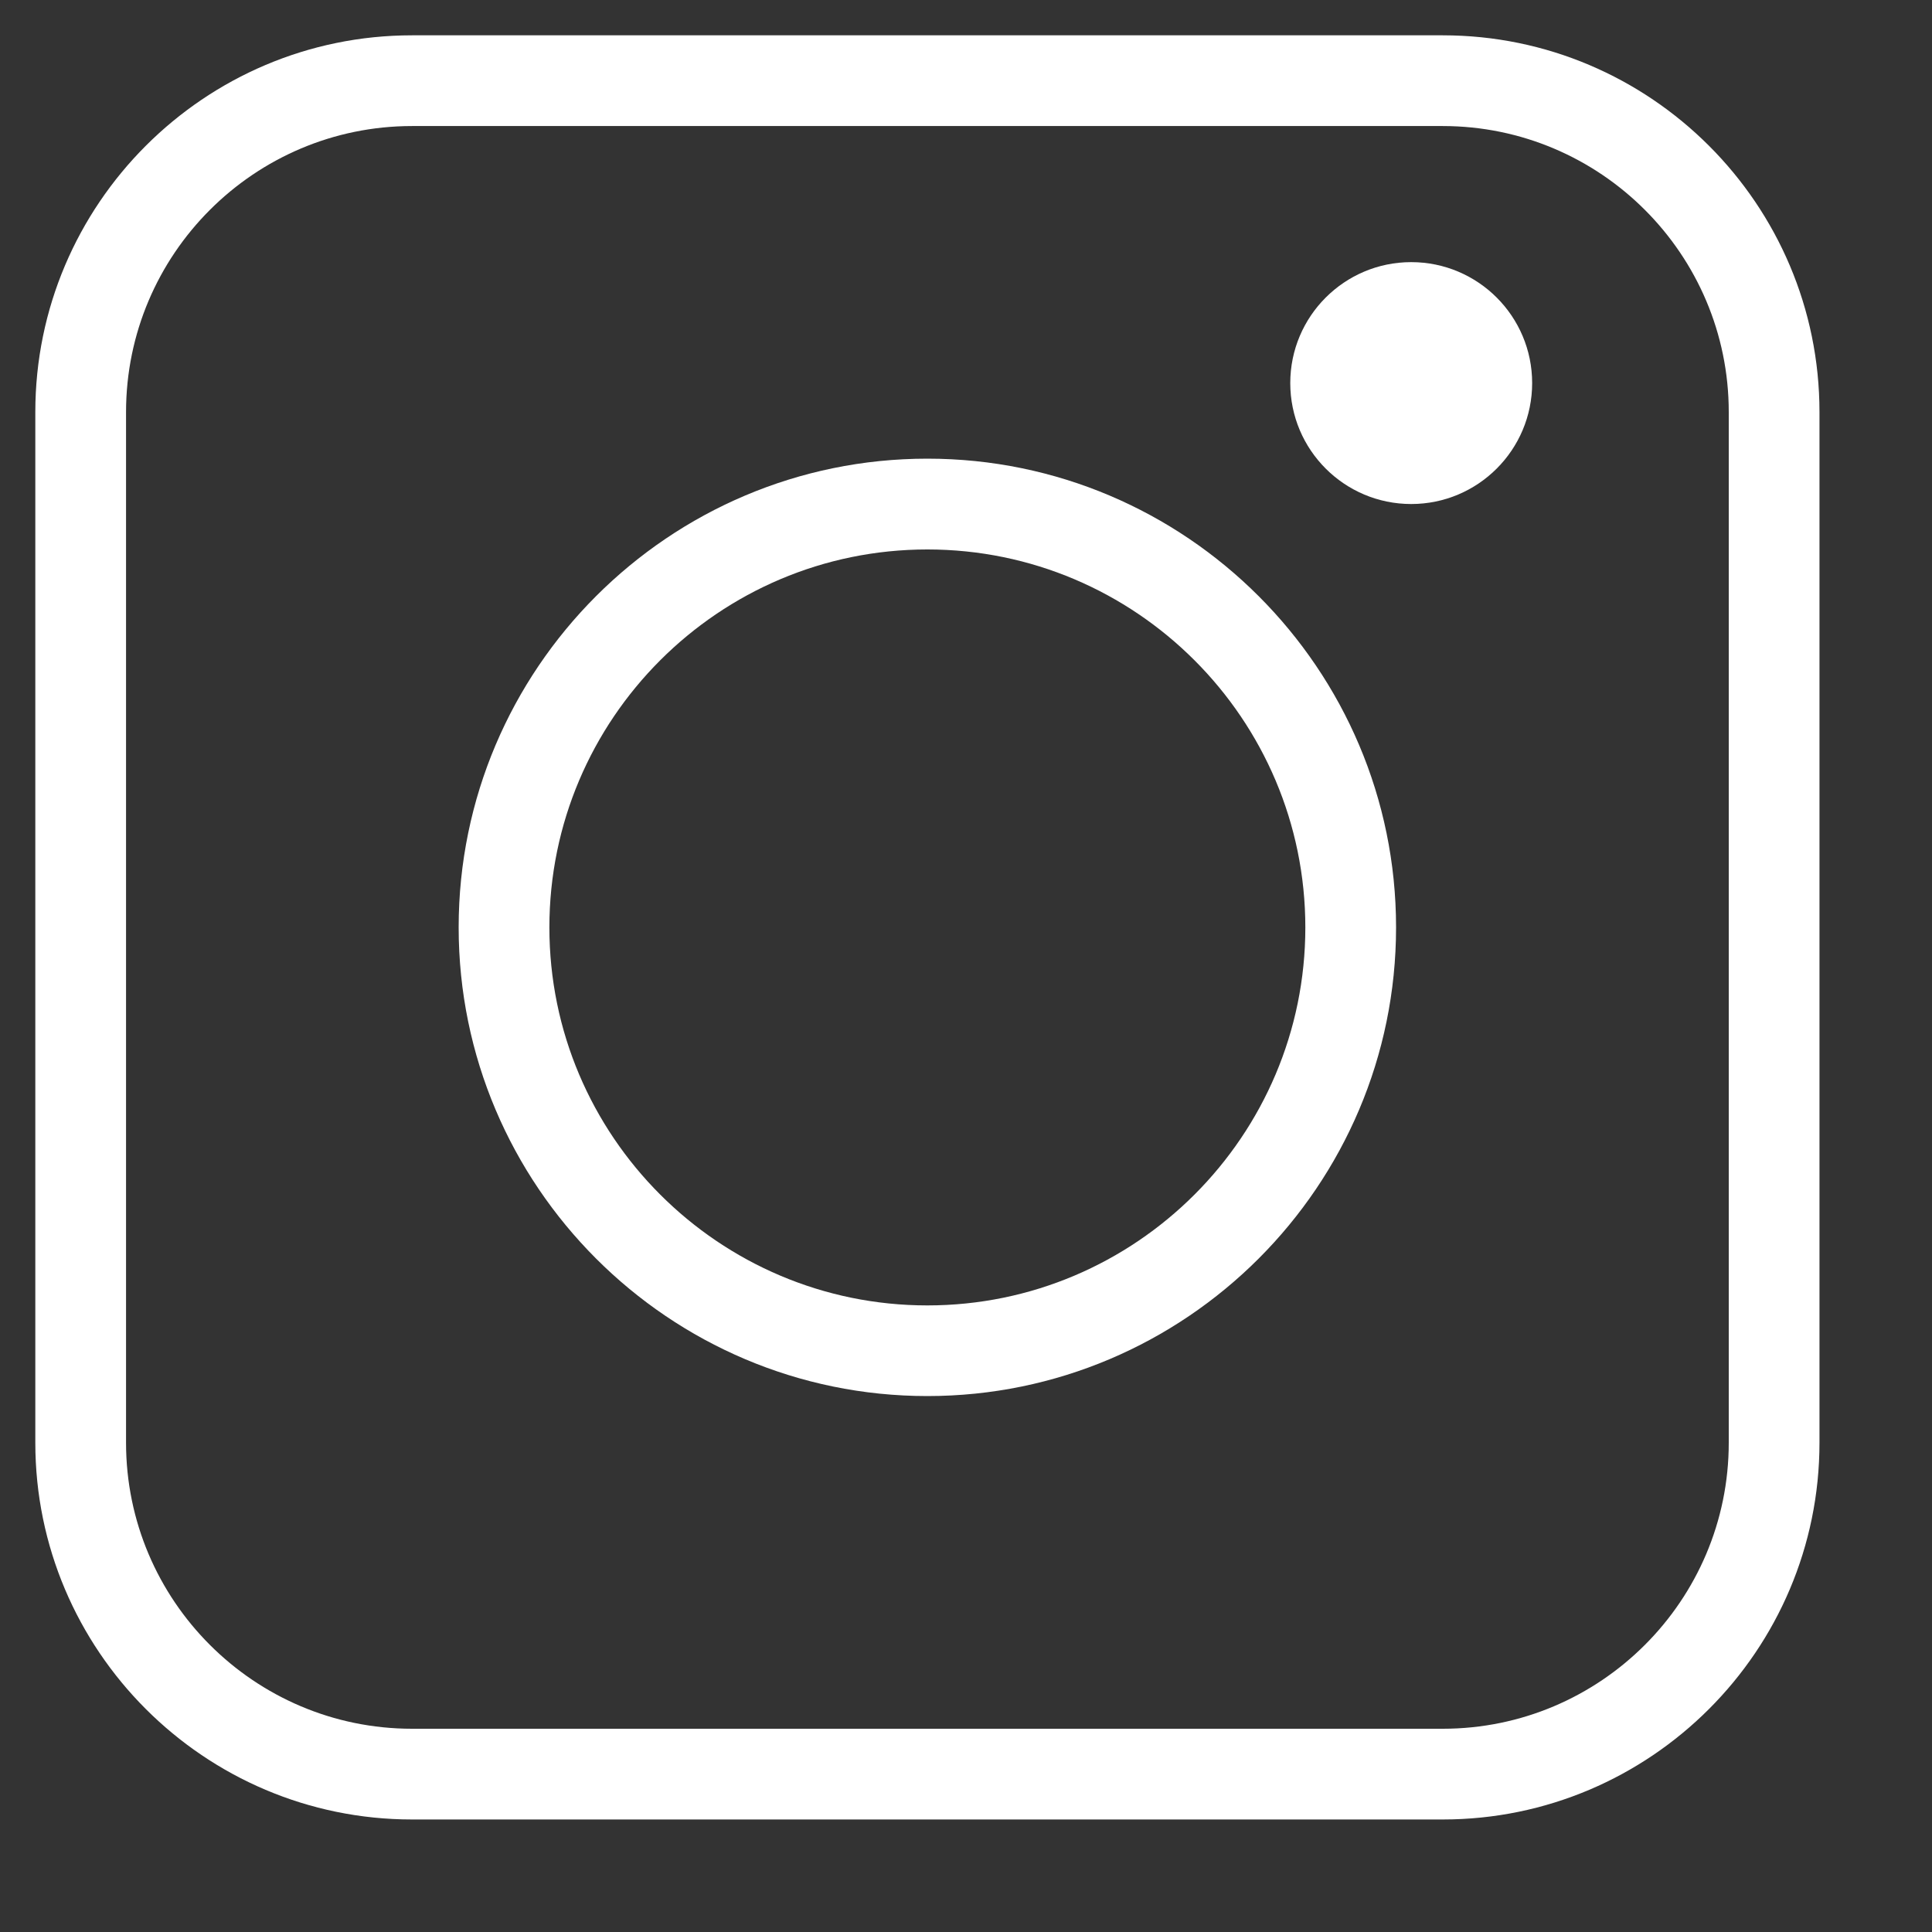 <svg height="25" viewBox="0 0 25 25" width="25" xmlns="http://www.w3.org/2000/svg"><rect x="0" y="0" width="25" height="25" fill="#333333" stroke="none"/><g fill="#fff" fill-rule="evenodd" transform="translate(.457 .457)"><path d="m21.913 18.212c0 2.041-1.66 3.701-3.701 3.701h-13.337c-2.041 0-3.701-1.66-3.701-3.701v-13.337c0-2.041 1.66-3.701 3.701-3.701h13.337c2.041 0 3.701 1.66 3.701 3.701v13.337zm-3.701-18.212h-13.337c-2.688 0-4.875 2.187-4.875 4.875v13.337c0 2.688 2.187 4.875 4.875 4.875h13.337c2.688 0 4.875-2.187 4.875-4.875v-13.337c0-2.688-2.187-4.875-4.875-4.875z"/><path d="m11.543 16.435c-2.697 0-4.891-2.194-4.891-4.891 0-2.697 2.194-4.891 4.891-4.891 2.697 0 4.891 2.194 4.891 4.891 0 2.697-2.194 4.891-4.891 4.891m0-10.957c-3.344 0-6.065 2.721-6.065 6.065 0 3.344 2.721 6.065 6.065 6.065 3.344 0 6.065-2.721 6.065-6.065 0-3.344-2.721-6.065-6.065-6.065"/><path d="m17.804 2.935c.864 0 1.565.701 1.565 1.565 0 .864-.701 1.565-1.565 1.565-.864 0-1.565-.701-1.565-1.565 0-.864.701-1.565 1.565-1.565"/></g></svg>
